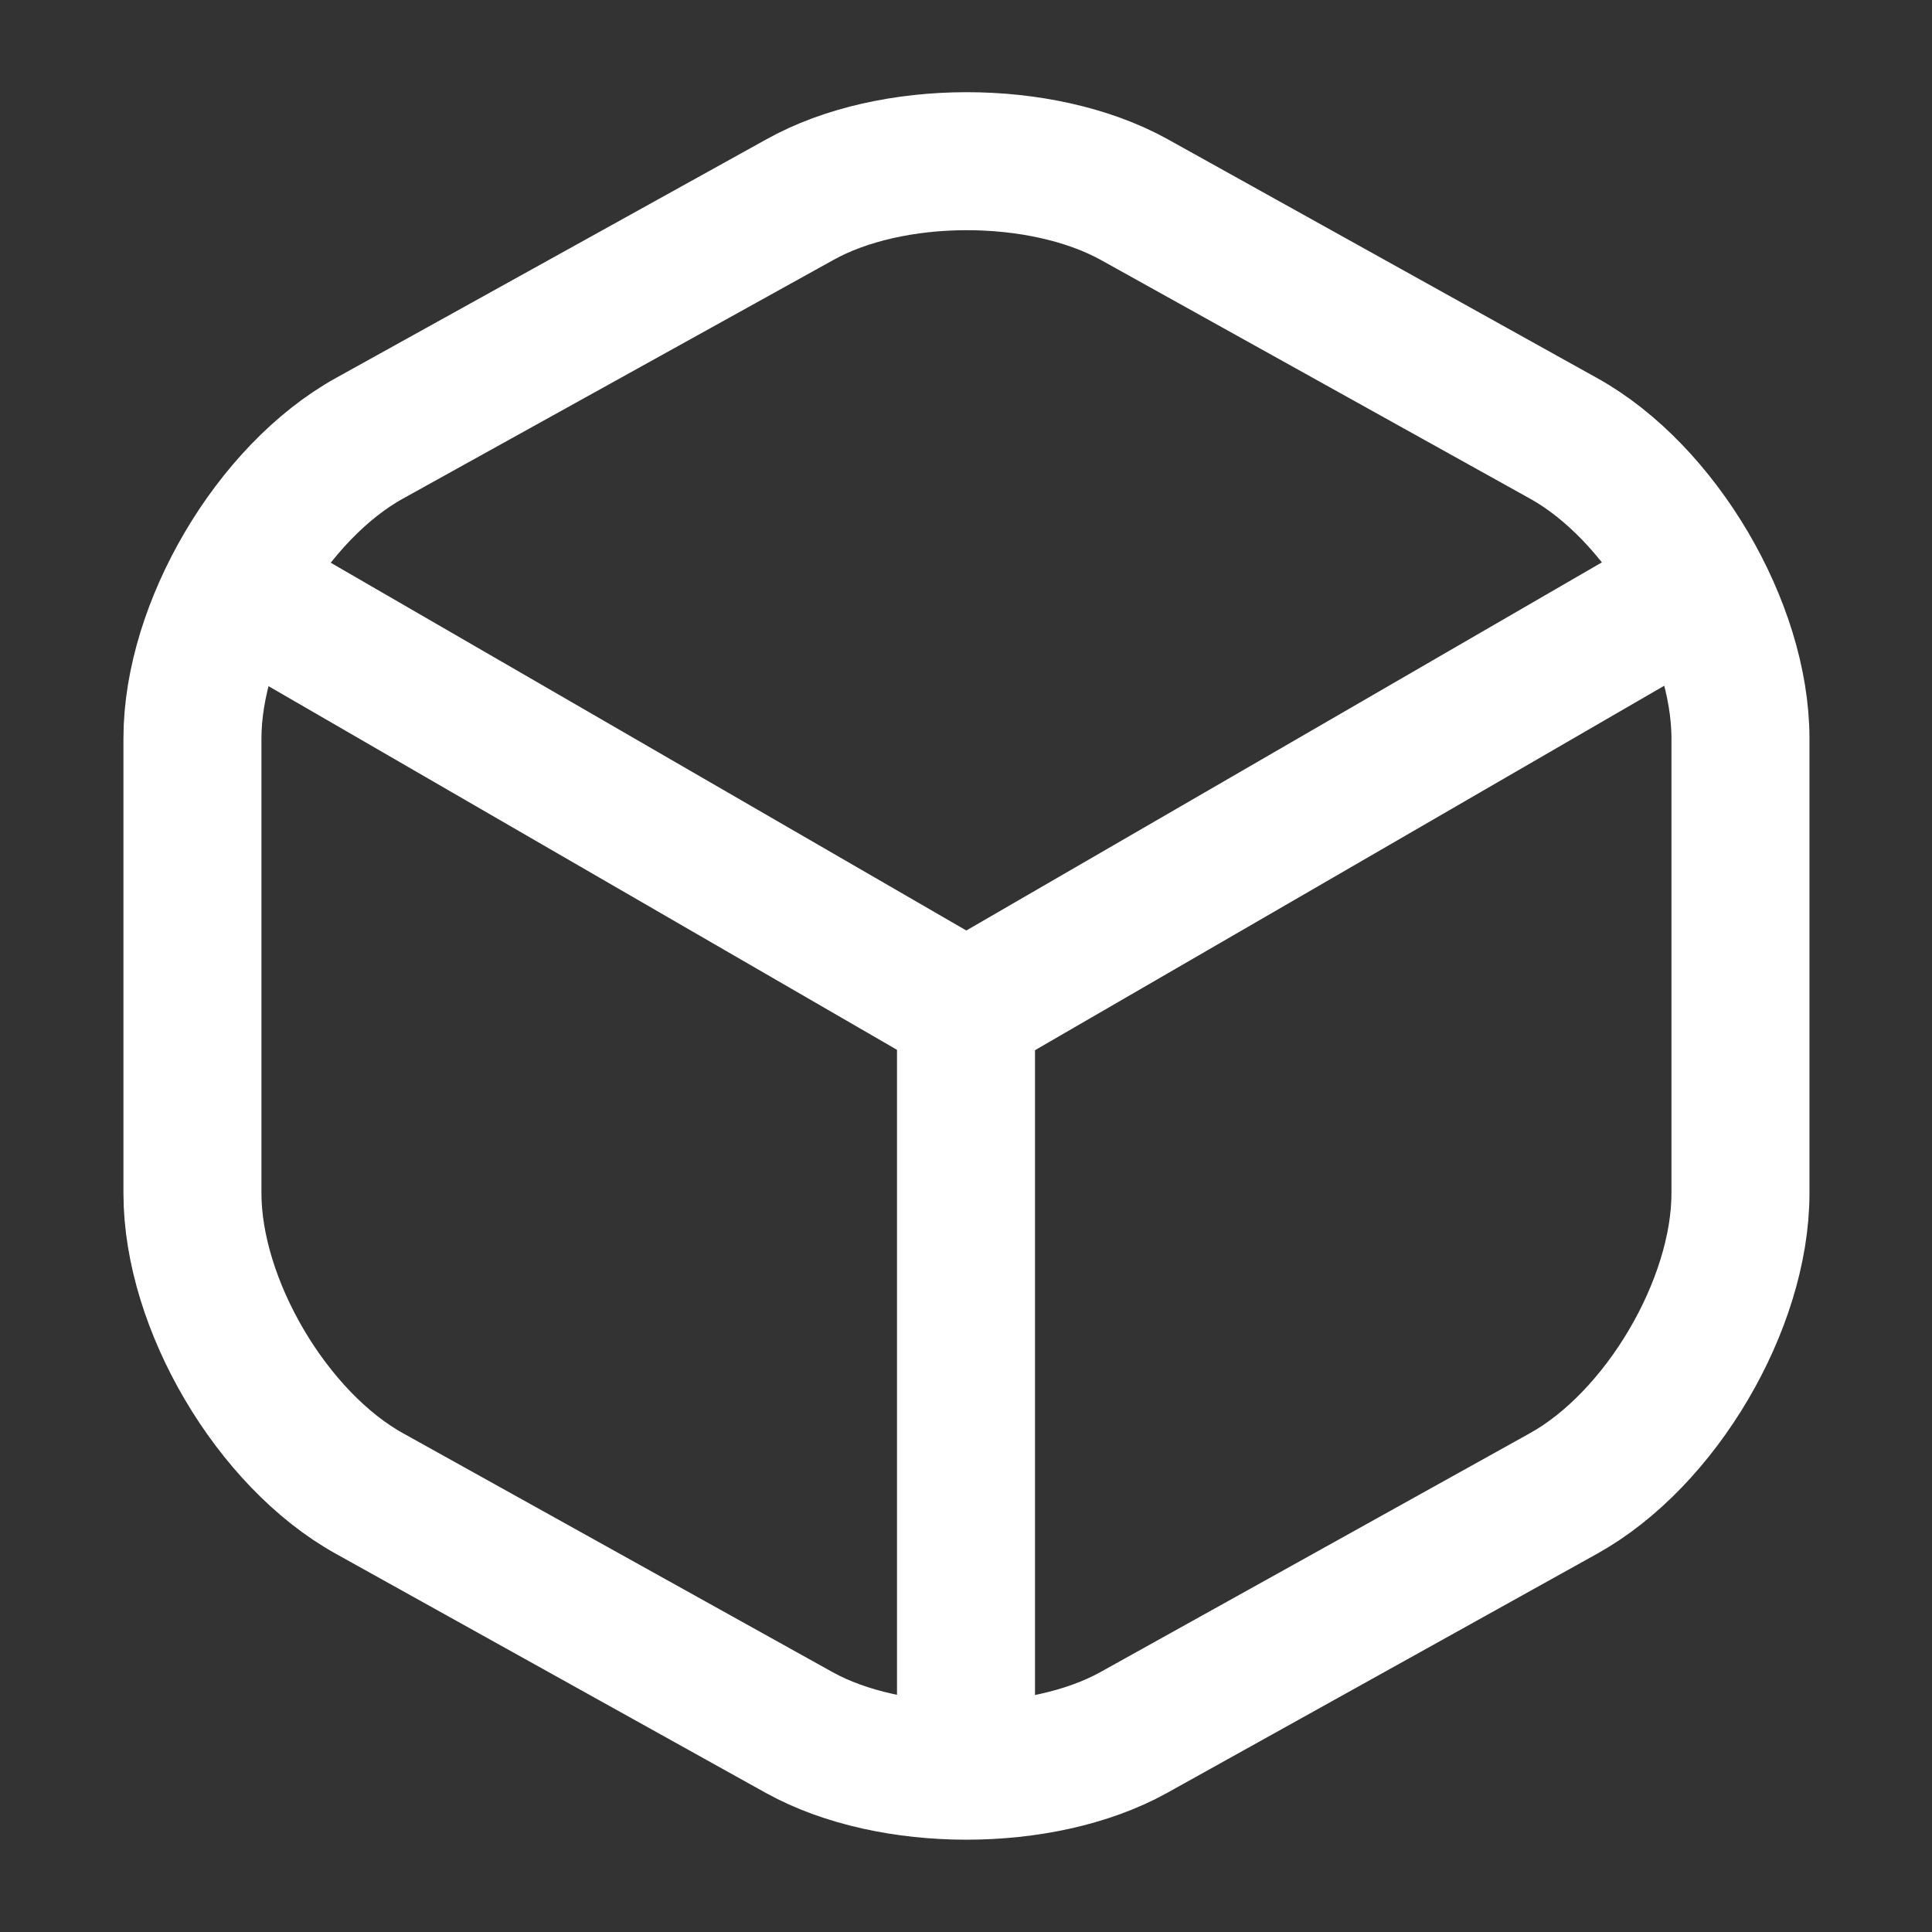 <?xml version="1.0" encoding="UTF-8"?> <svg xmlns="http://www.w3.org/2000/svg" width="28" height="28" viewBox="0 0 28 28" fill="none"><rect x="0" y="0" width="28" height="28" fill="#333333" stroke="none"/><path d="M3.703 8.68L14.005 14.641L24.236 8.715" stroke="white" stroke-width="2" stroke-linecap="round" stroke-linejoin="round"></path><path d="M14 25.207V14.625" stroke="white" stroke-width="2" stroke-linecap="round" stroke-linejoin="round"></path><path d="M11.586 2.897L5.356 6.351C3.944 7.132 2.789 9.092 2.789 10.702V17.294C2.789 18.904 3.944 20.864 5.356 21.646L11.586 25.111C12.916 25.846 15.097 25.846 16.427 25.111L22.657 21.646C24.069 20.864 25.224 18.904 25.224 17.294V10.702C25.224 9.092 24.069 7.132 22.657 6.351L16.427 2.886C15.086 2.151 12.916 2.151 11.586 2.897Z" stroke="white" stroke-width="2" stroke-linecap="round" stroke-linejoin="round"></path></svg> 